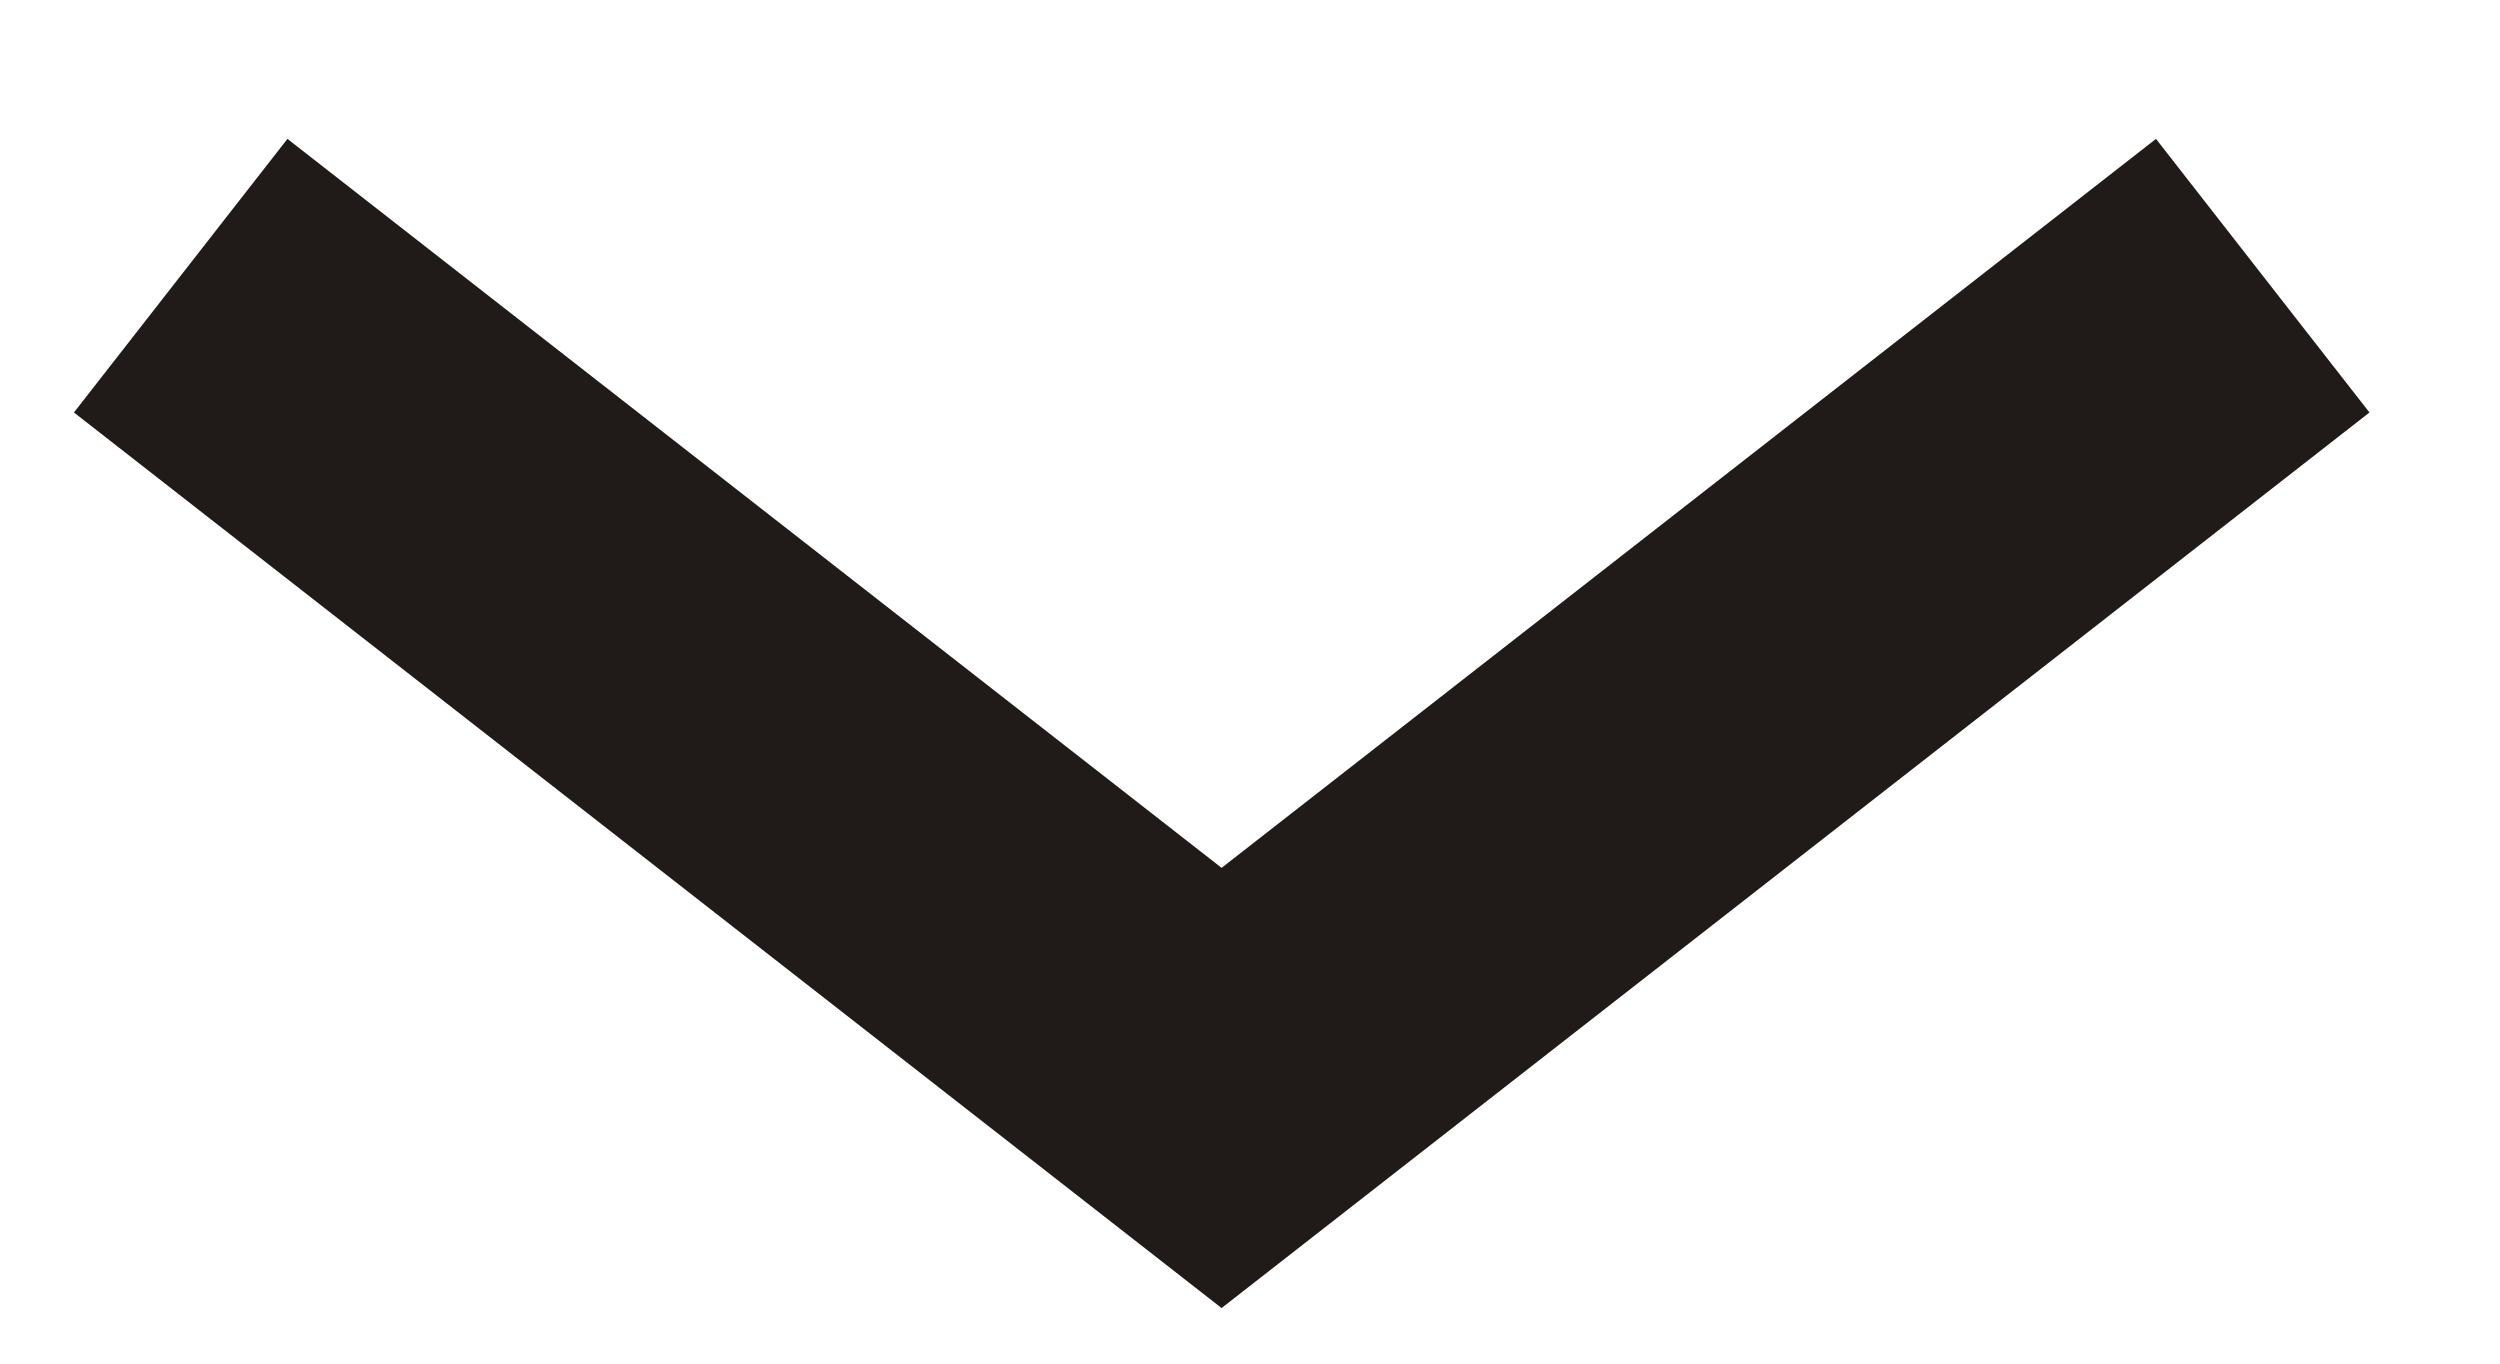 <?xml version="1.0" encoding="UTF-8"?> <svg xmlns="http://www.w3.org/2000/svg" width="11" height="6" viewBox="0 0 11 6" fill="none"><path d="M0.795 1.213L5.375 4.787L9.956 1.213" stroke="#201A19" stroke-width="1.527"></path></svg> 